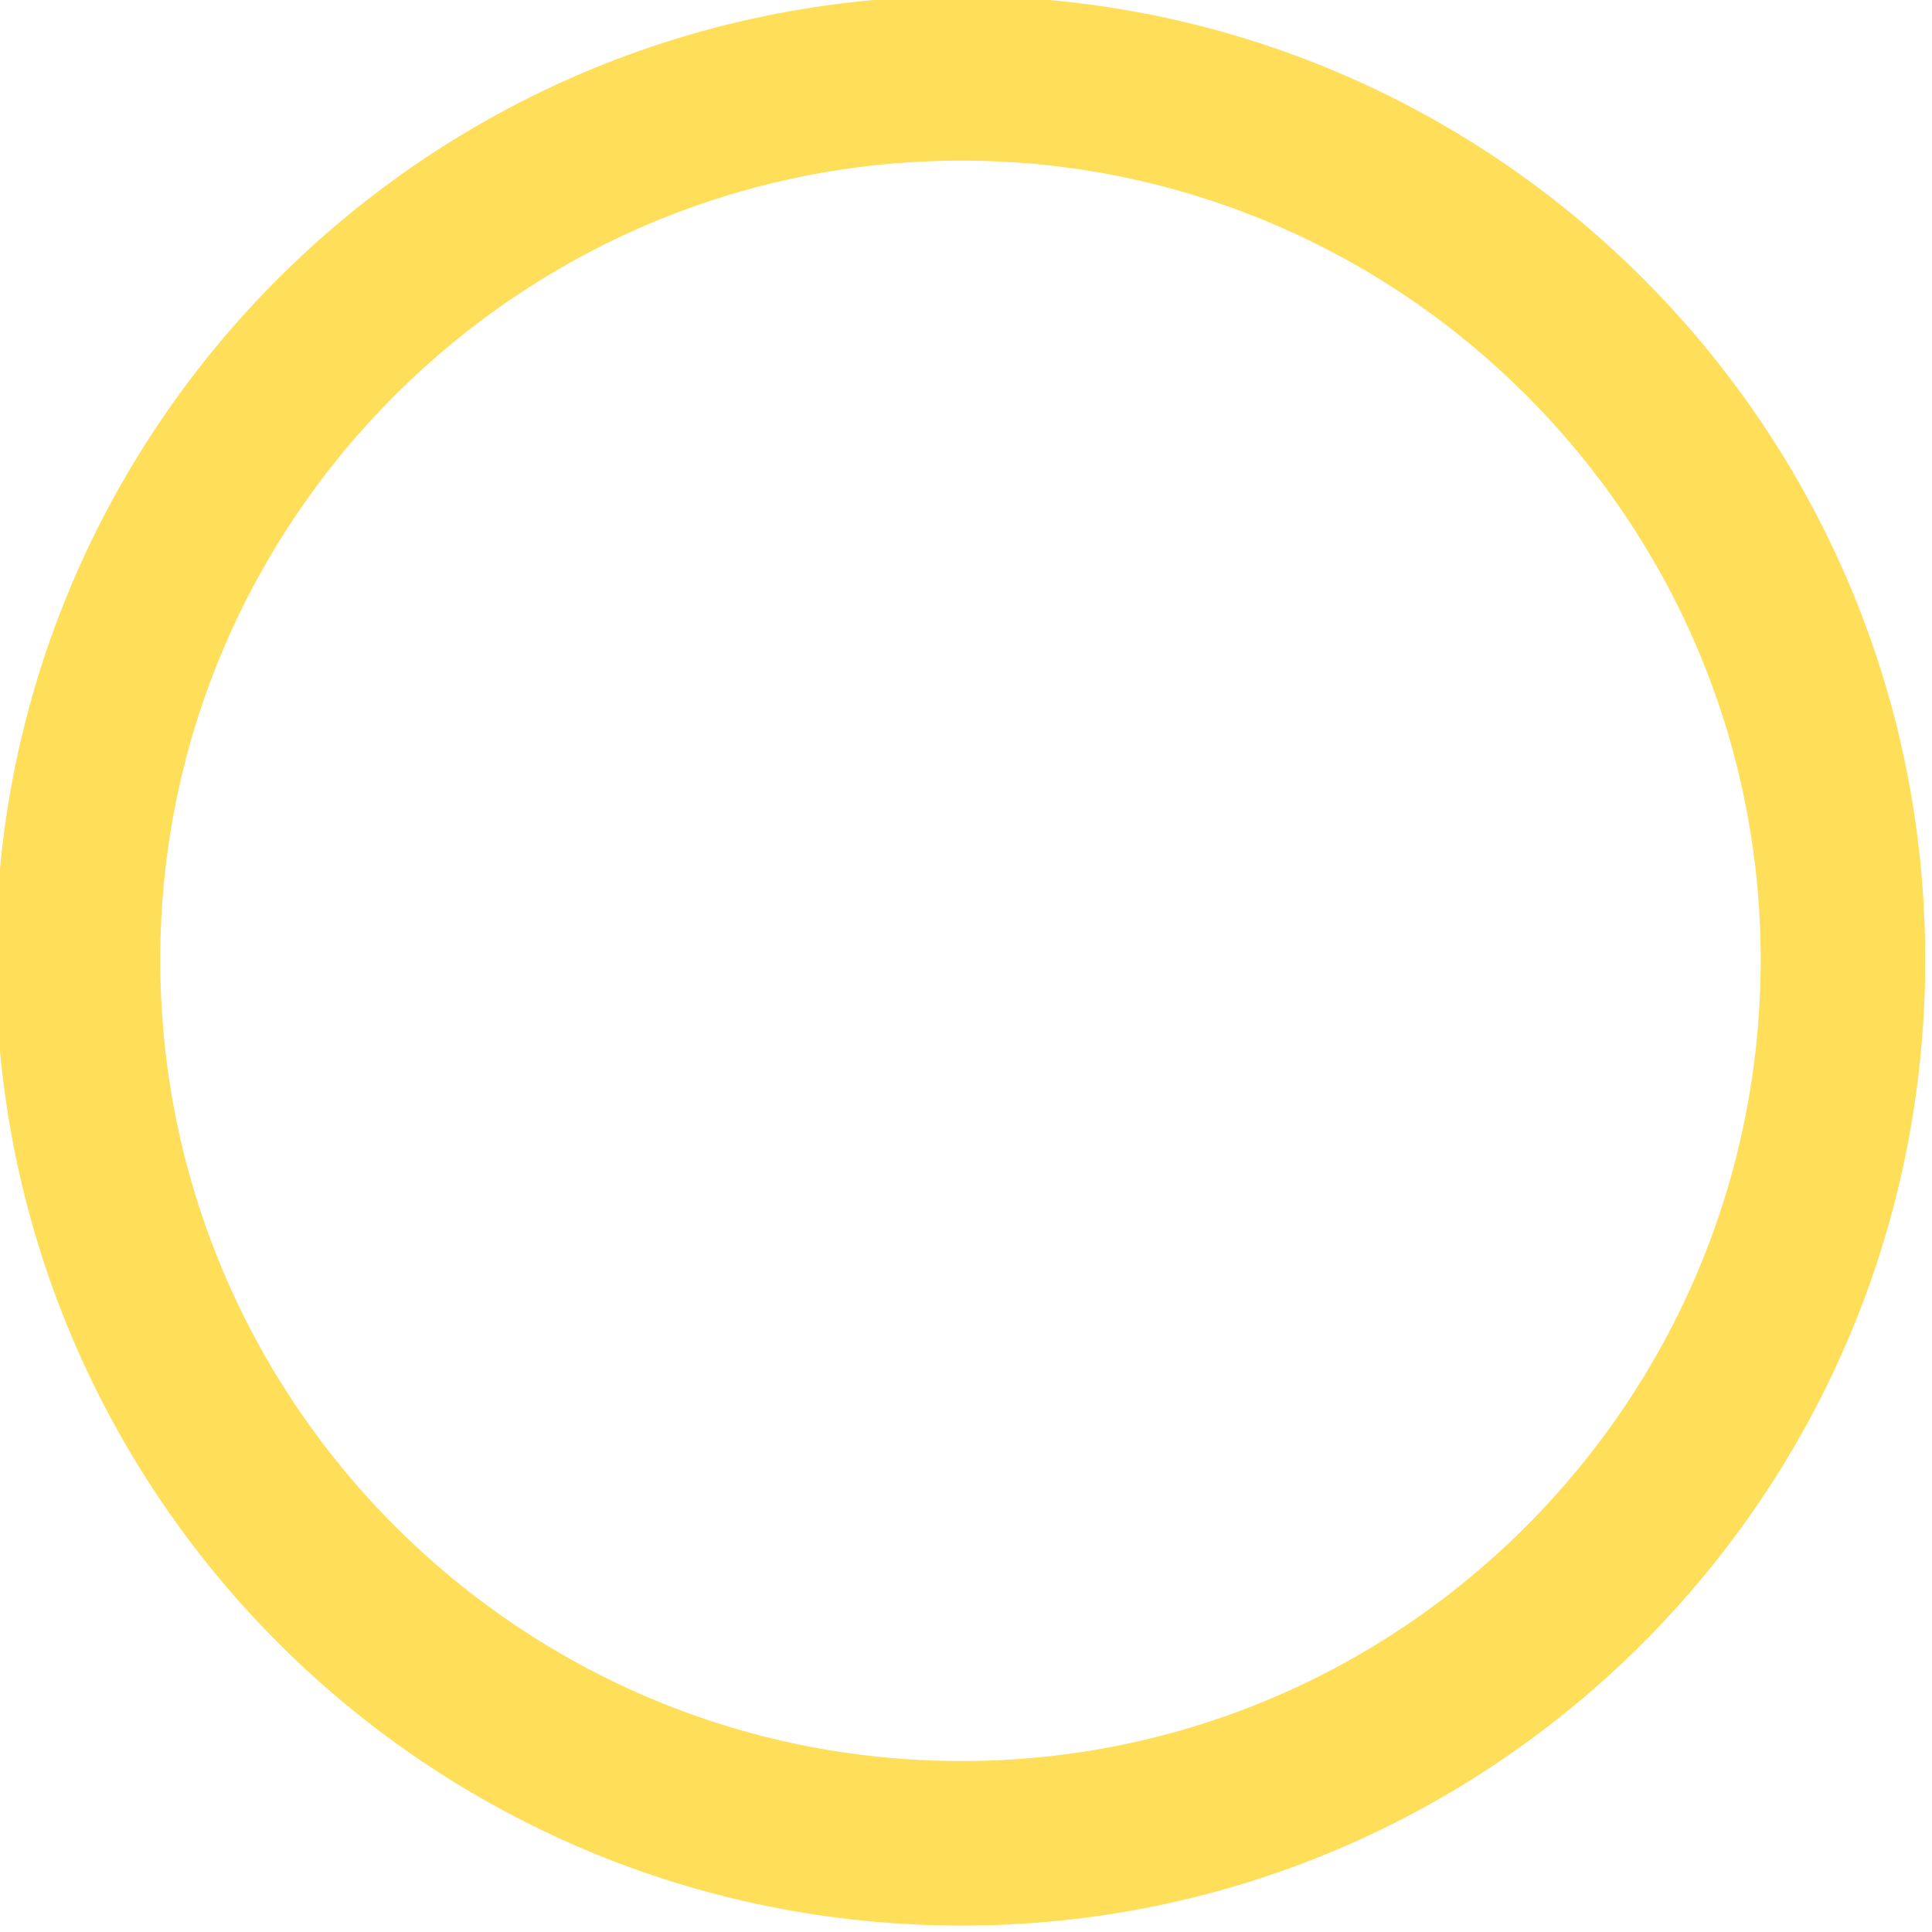 <?xml version="1.0" encoding="UTF-8" standalone="no"?><svg xmlns="http://www.w3.org/2000/svg" xmlns:xlink="http://www.w3.org/1999/xlink" fill="none" height="21.7" preserveAspectRatio="xMidYMid meet" style="fill: none" version="1" viewBox="0.2 0.1 21.7 21.7" width="21.7" zoomAndPan="magnify"><g id="change1_1"><path d="M11 0.056C16.976 0.056 21.824 4.904 21.824 10.88C21.824 16.88 16.976 21.728 11 21.728C5 21.728 0.152 16.88 0.152 10.88C0.152 4.904 5 0.056 11 0.056ZM11 1.904C6.032 1.904 2 5.936 2 10.88C2 15.848 6.032 19.88 11 19.88C15.944 19.88 19.976 15.848 19.976 10.88C19.976 5.936 15.944 1.904 11 1.904Z" fill="#ffde59"/></g></svg>
